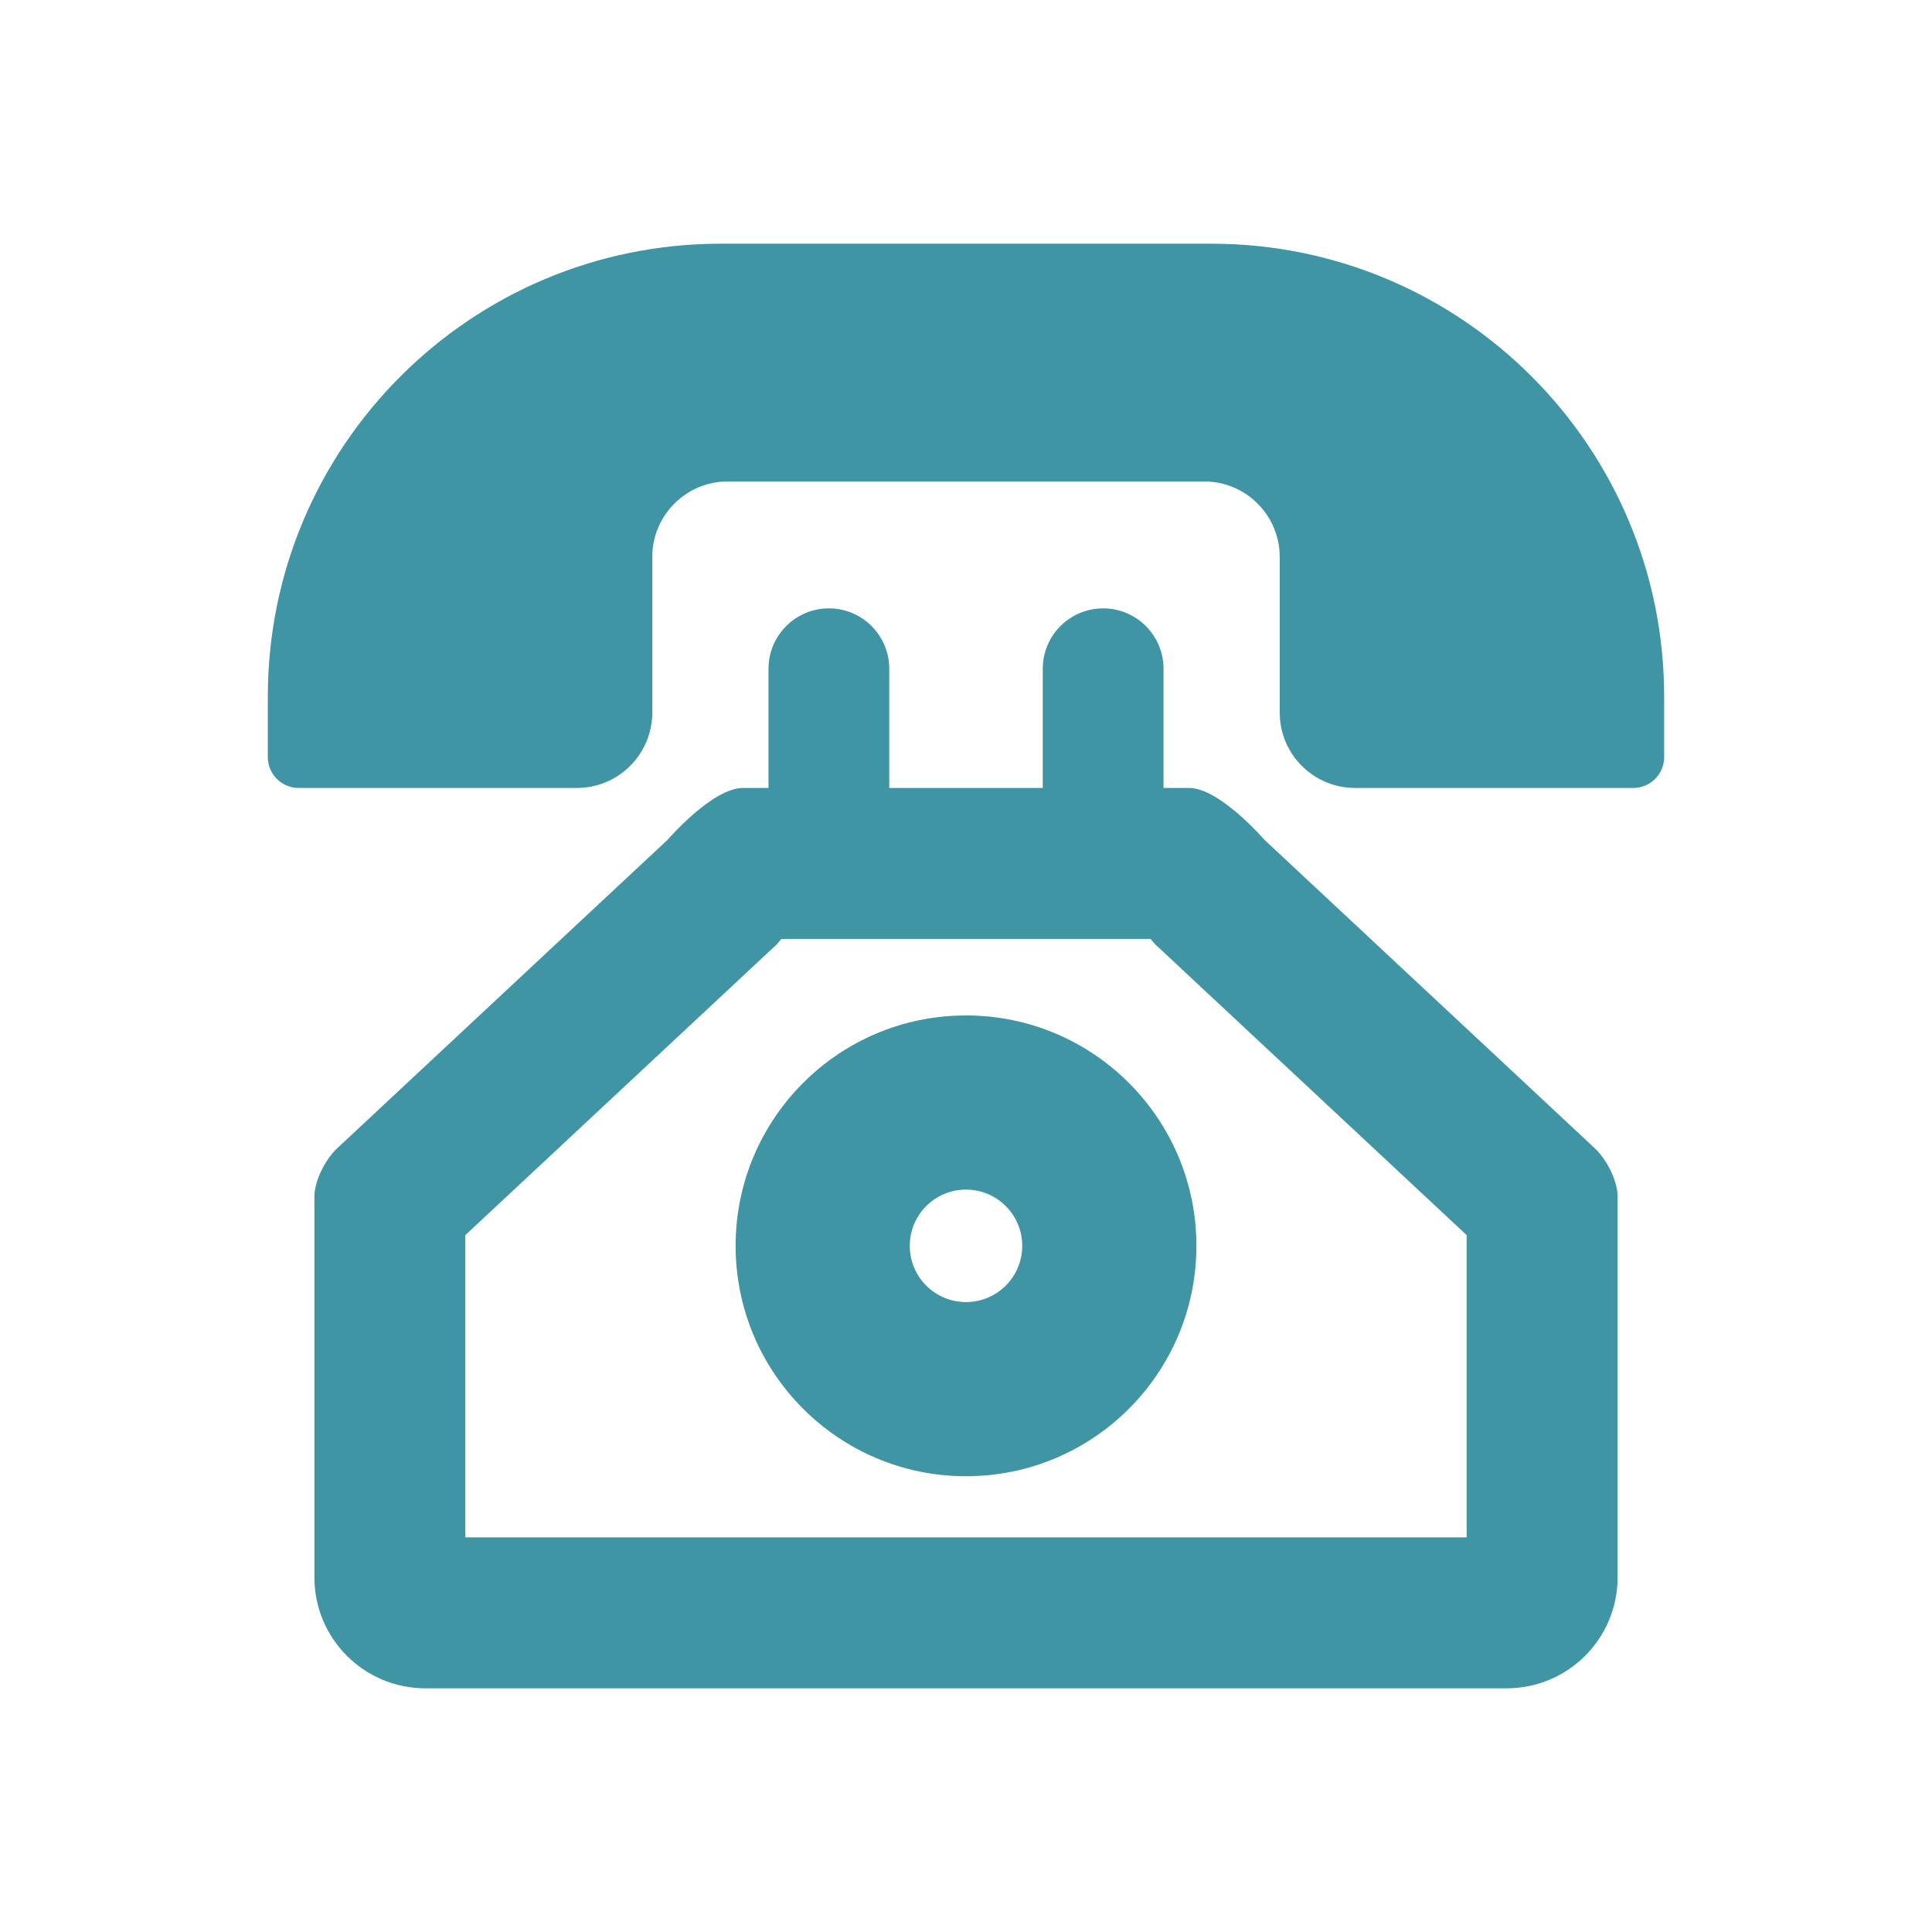 <?xml version="1.0" encoding="UTF-8"?>
<svg width="64px" height="64px" enable-background="new 0 0 64 64" version="1.1" viewBox="0 0 64 64" xml:space="preserve" xmlns="http://www.w3.org/2000/svg"><g fill="#4095a5"><path d="m41.883 27.817s-1.479-1.715-2.495-1.715h-0.845v-3.949c0-1.104-0.896-2-2-2s-2 0.896-2 2v3.949h-5.085v-3.949c0-1.104-0.896-2-2-2s-2 0.896-2 2v3.949h-0.847c-1.016 0-2.494 1.715-2.494 1.715l-10.942 10.216c-0.419 0.392-0.76 1.107-0.76 1.598v12.623c0 2.028 1.646 3.673 3.674 3.673h35.823c2.028 0 3.673-1.645 3.673-3.673v-12.623c0-0.49-0.341-1.206-0.76-1.598l-10.942-10.216zm6.702 23.11h-33.17v-10.012l10.114-9.443 0.177-0.161 0.177-0.205c1e-3 -1e-3 2e-3 -2e-3 3e-3 -4e-3h12.227l0.16 0.185 0.197 0.184 10.114 9.443v10.013z"/><path d="m40.127 8.073h-16.254c-8.283 0-15.001 6.718-15.001 15.003v2.004c0 0.565 0.458 1.022 1.024 1.022h9.211c1.381 0 2.501-1.118 2.501-2.5v-5.153c0-1.38 1.119-2.5 2.5-2.5h15.783c1.381 0 2.501 1.12 2.501 2.5v5.153c0 1.382 1.119 2.5 2.5 2.5h9.213c0.565 0 1.022-0.457 1.022-1.022v-2.004c1e-3 -8.285-6.715-15.003-15-15.003z"/><path d="m32 33.638c-4.214 0-7.632 3.418-7.632 7.632 0 4.215 3.418 7.632 7.632 7.632 4.215 0 7.632-3.417 7.632-7.632 0-4.214-3.417-7.632-7.632-7.632zm0 9.495c-1.029 0-1.863-0.834-1.863-1.863s0.834-1.863 1.863-1.863 1.863 0.834 1.863 1.863-0.834 1.863-1.863 1.863z"/></g></svg>
